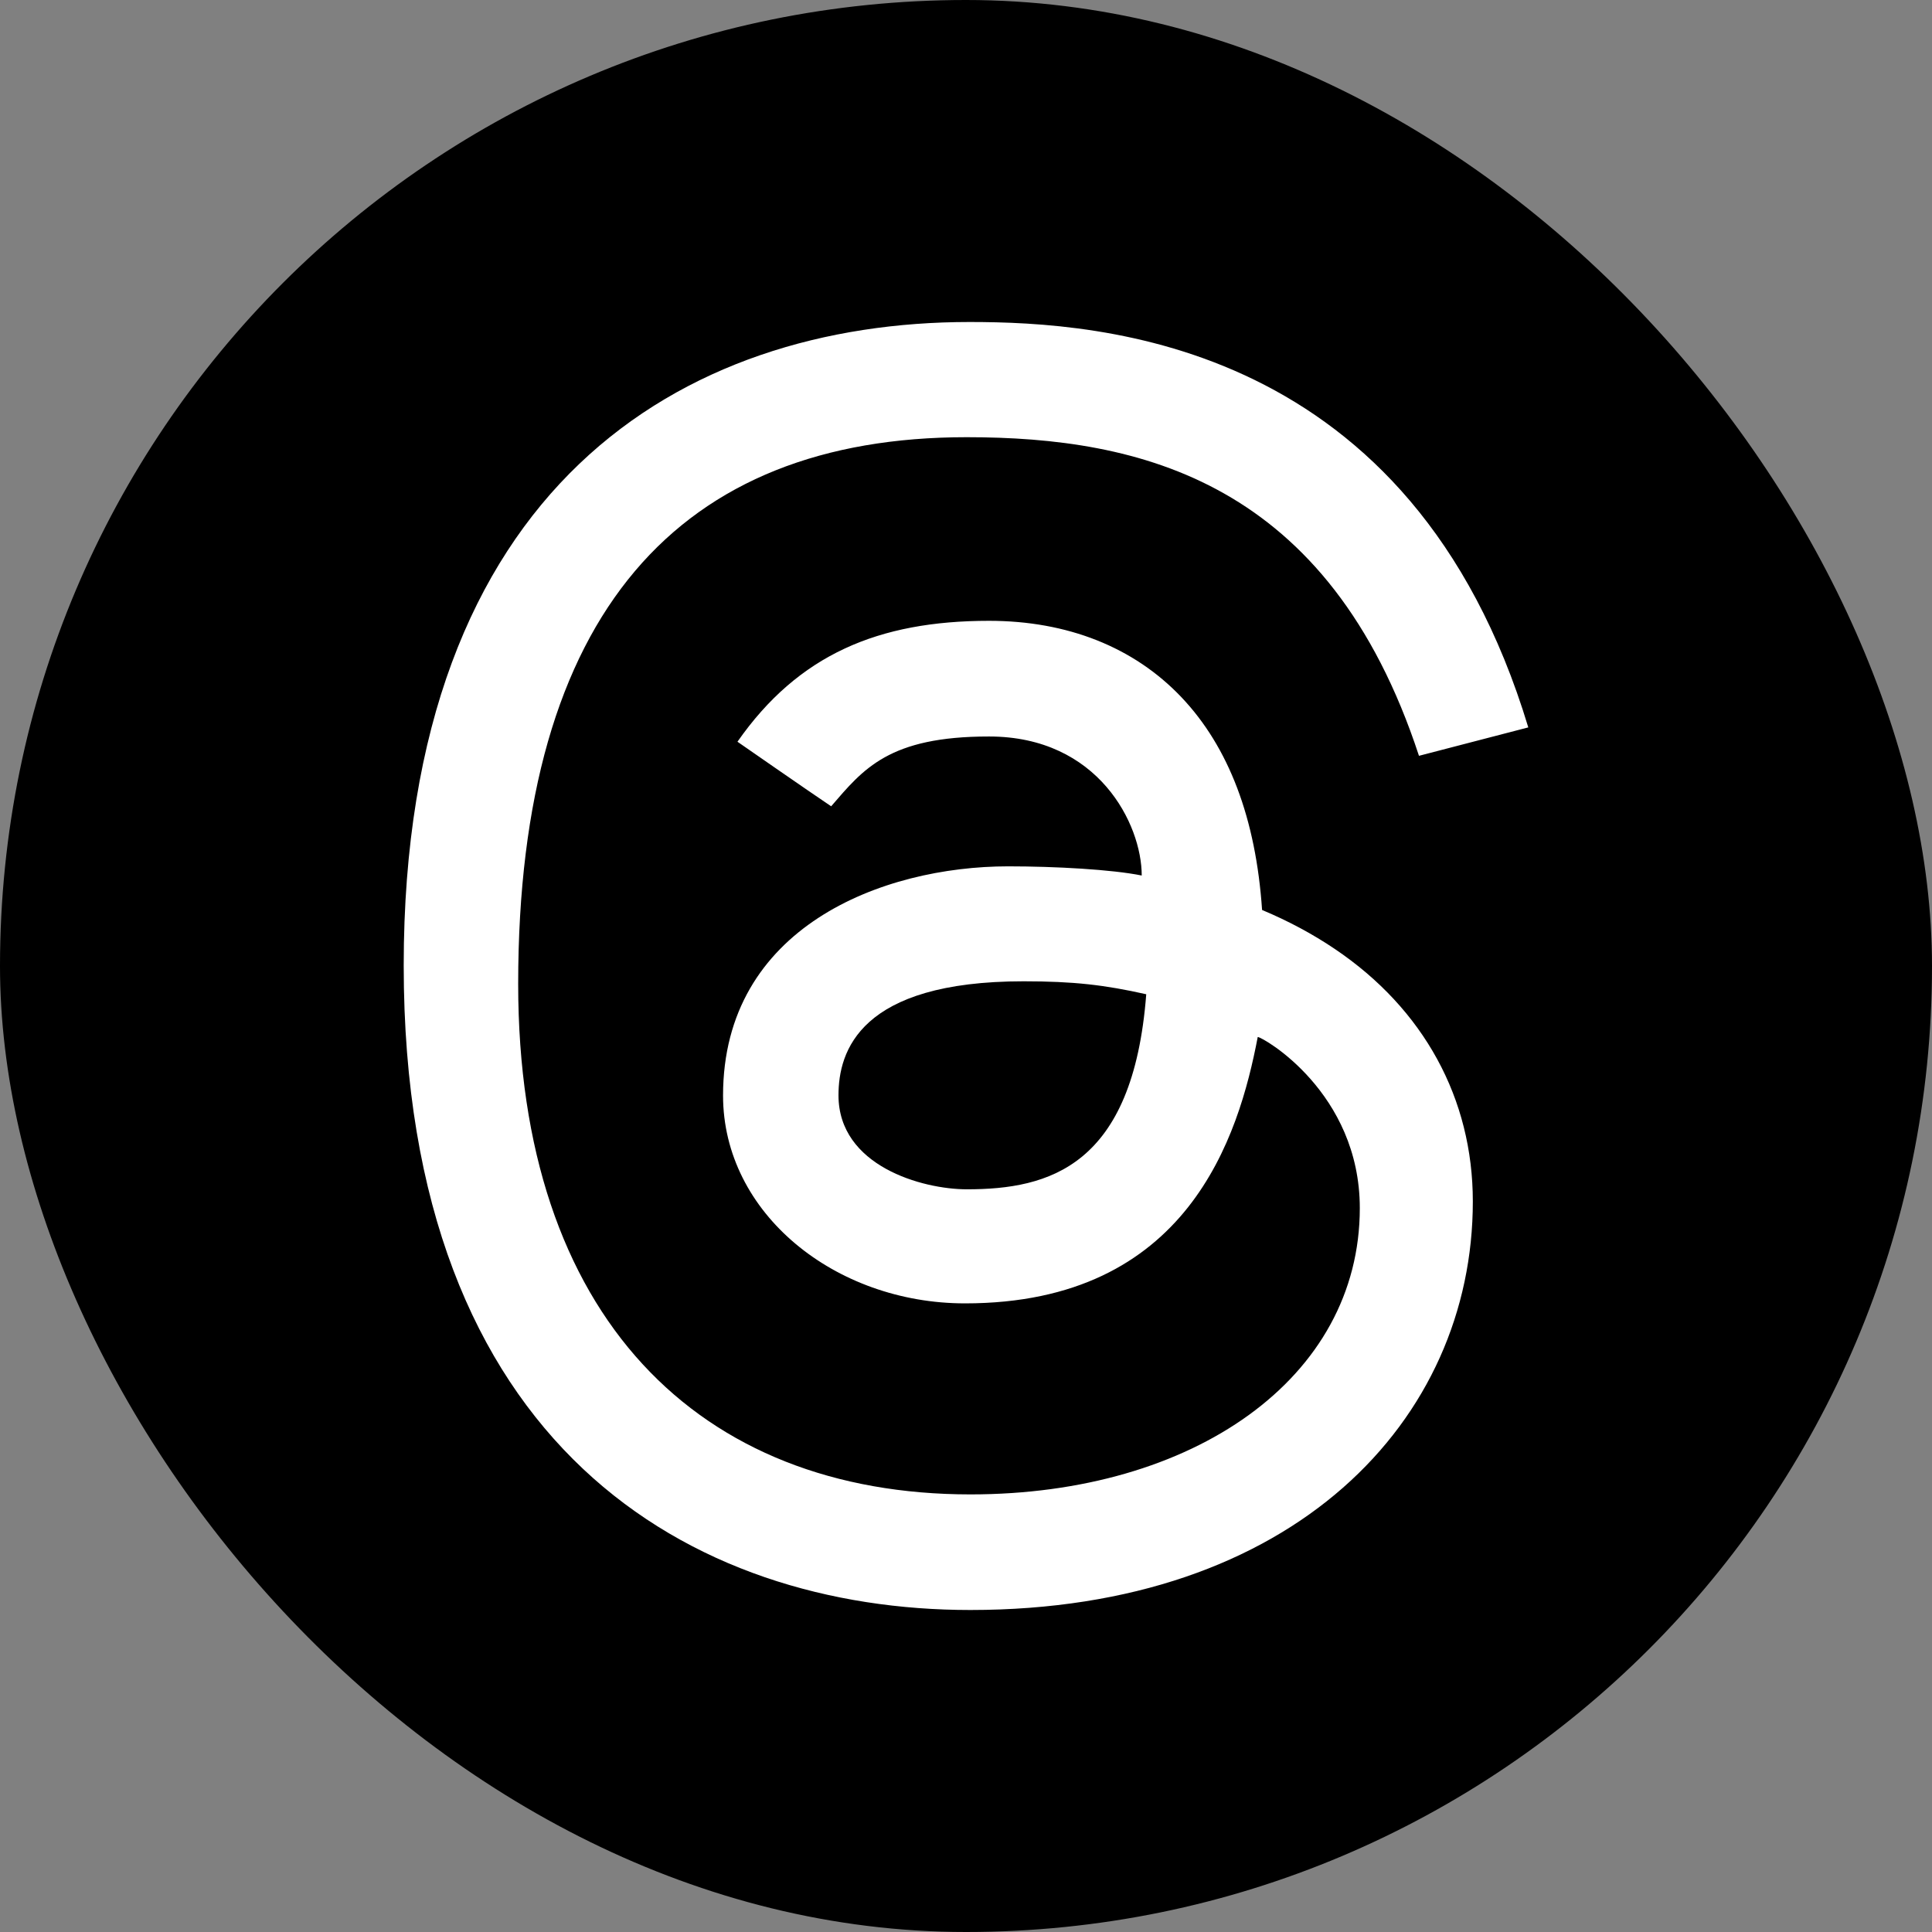 <svg width="24" height="24" viewBox="0 0 24 24" fill="none" xmlns="http://www.w3.org/2000/svg">
<rect x="0" y="0" width="24" height="24" fill="#808080" stroke="none"/>
<rect width="24" height="24" rx="12" fill="black"/>
<path d="M10.325 10.016C10.056 9.836 9.161 9.214 9.161 9.214C9.916 8.133 10.911 7.712 12.286 7.712C13.259 7.712 14.085 8.039 14.675 8.66C15.265 9.281 15.601 10.169 15.678 11.304C16.005 11.441 16.307 11.603 16.581 11.788C17.687 12.533 18.296 13.648 18.296 14.925C18.296 17.641 16.075 20 12.054 20C8.602 20 5.015 17.987 5.015 11.994C5.015 6.035 8.489 4 12.044 4C13.686 4 17.537 4.243 18.985 9.036L17.627 9.389C16.507 5.974 14.16 5.431 12.007 5.431C8.449 5.431 6.437 7.602 6.437 12.222C6.437 16.363 8.686 18.564 12.055 18.564C14.825 18.564 16.892 17.121 16.892 15.008C16.892 13.57 15.686 12.882 15.624 12.882C15.389 14.115 14.758 16.191 11.988 16.191C10.374 16.191 8.982 15.073 8.982 13.609C8.982 11.518 10.961 10.762 12.524 10.762C13.109 10.762 13.815 10.801 14.183 10.876C14.183 10.239 13.645 9.149 12.287 9.149C11.041 9.148 10.725 9.553 10.325 10.016ZM12.715 12.19C10.679 12.19 10.416 13.059 10.416 13.606C10.416 14.484 11.456 14.774 12.011 14.774C13.029 14.774 14.075 14.492 14.239 12.351C13.723 12.235 13.338 12.19 12.715 12.19Z" fill="white"/>
</svg>
